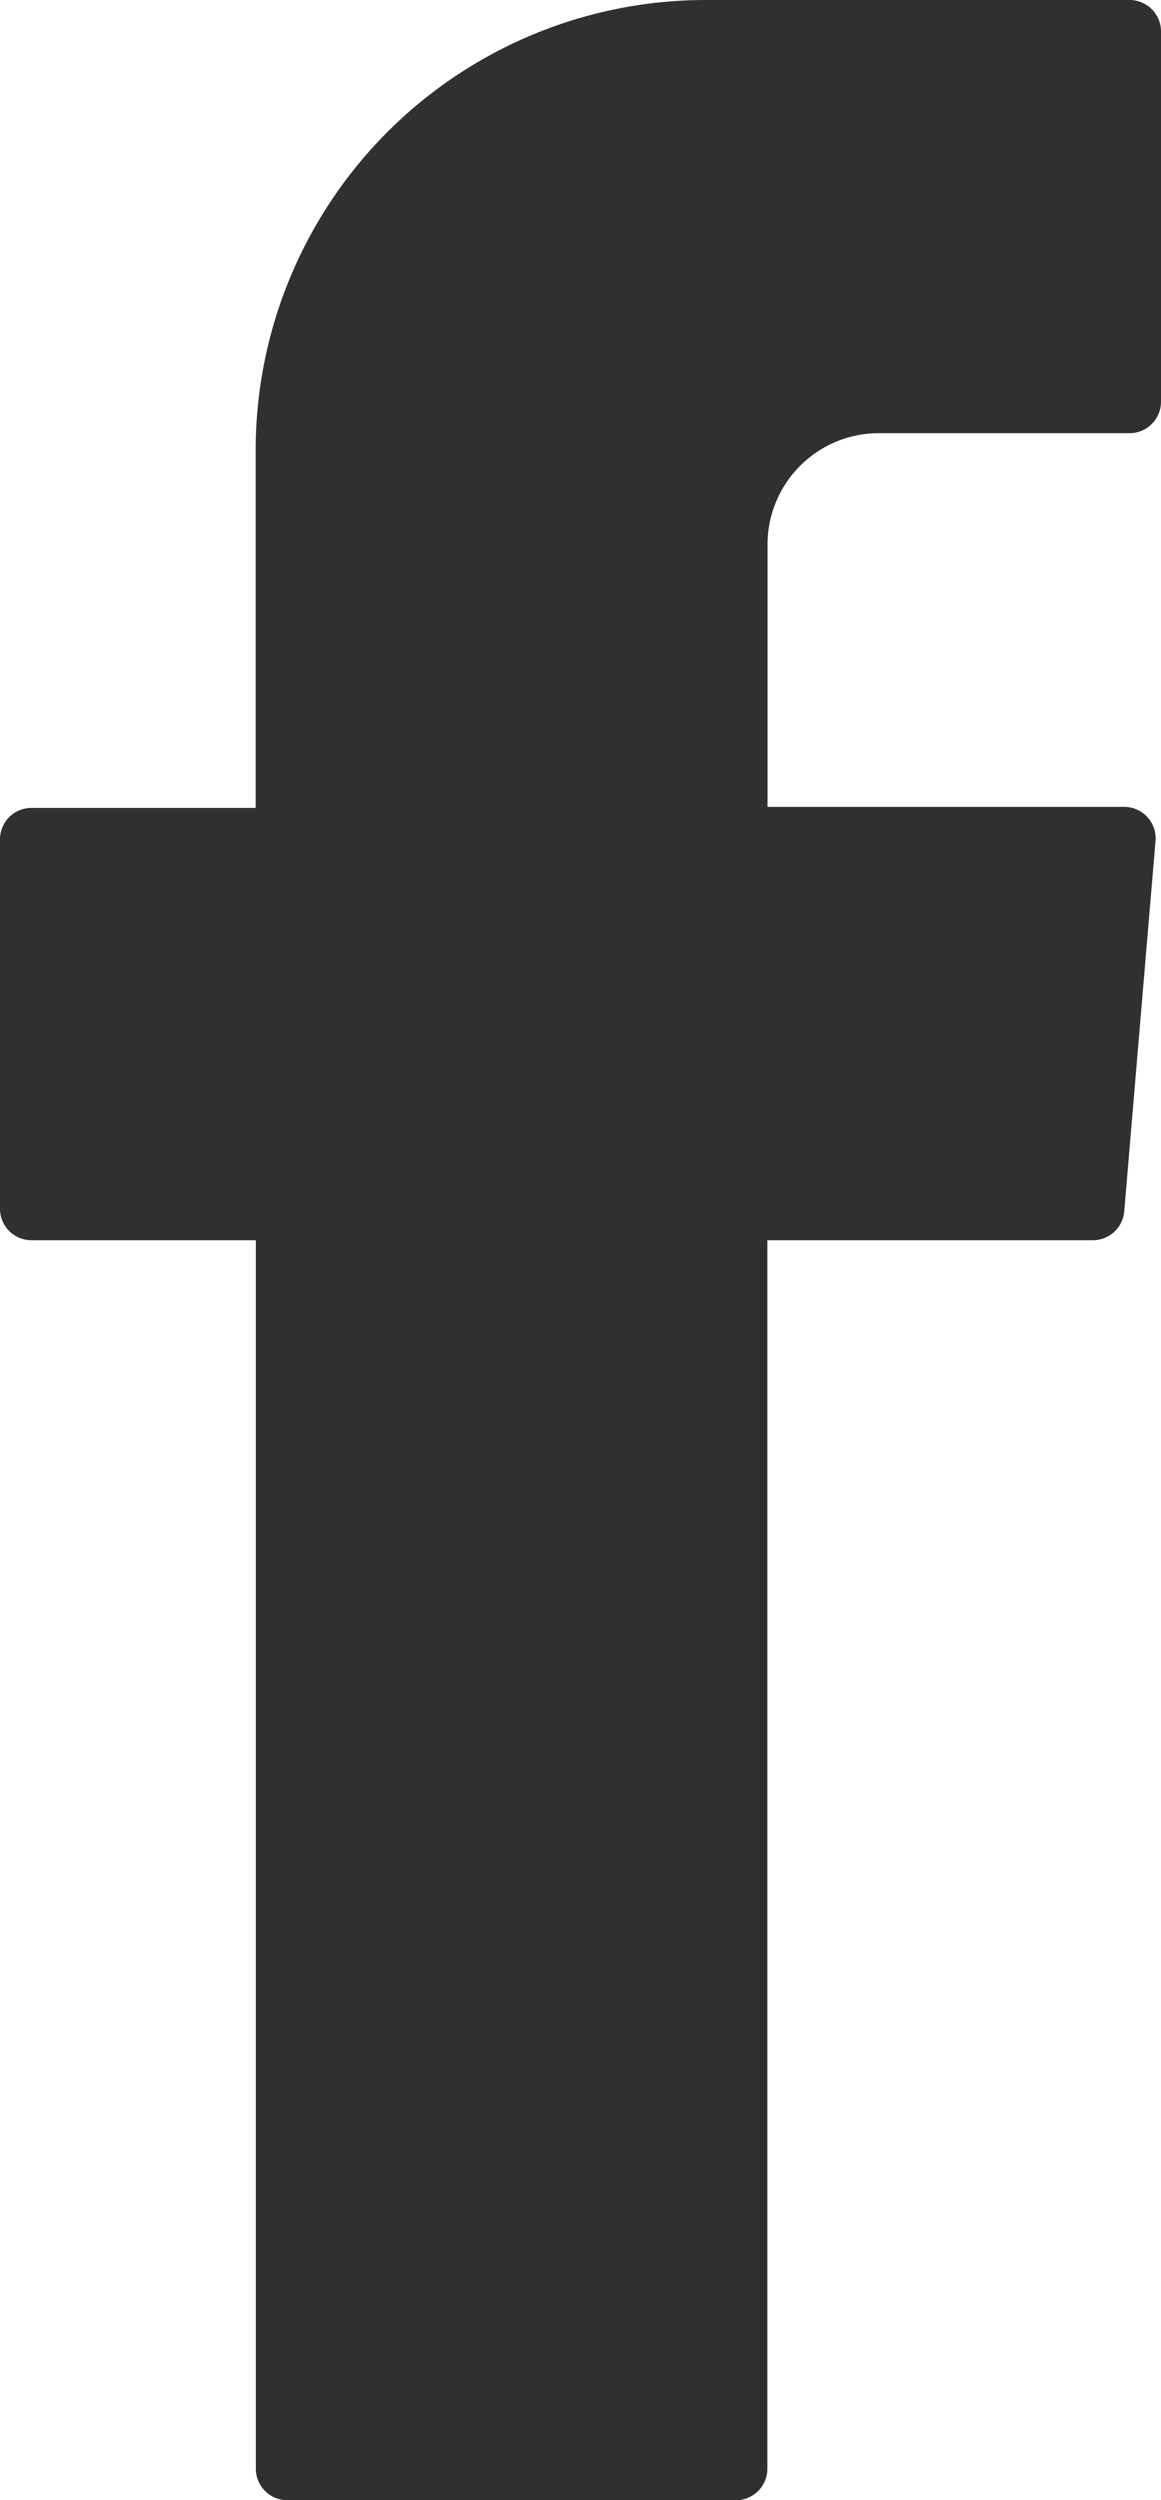 <svg xmlns="http://www.w3.org/2000/svg" xmlns:xlink="http://www.w3.org/1999/xlink" width="6.757" height="14.545" viewBox="0 0 6.757 14.545">
  <defs>
    <clipPath id="clip-path">
      <rect id="Rectángulo_23847" data-name="Rectángulo 23847" width="6.757" height="14.545" fill="#322f31"/>
    </clipPath>
  </defs>
  <g id="Grupo_4689" data-name="Grupo 4689" clip-path="url(#clip-path)">
    <path id="Trazado_10339" data-name="Trazado 10339" d="M1.489,7.33v7.032a.183.183,0,0,0,.183.183H4.283a.183.183,0,0,0,.183-.183V7.215H6.36a.183.183,0,0,0,.183-.168l.182-2.153a.183.183,0,0,0-.183-.2H4.467V3.168a.648.648,0,0,1,.648-.648H6.574a.183.183,0,0,0,.183-.183V.183A.183.183,0,0,0,6.574,0H4.108a2.62,2.62,0,0,0-2.62,2.62V4.7H.183A.183.183,0,0,0,0,4.879V7.032a.183.183,0,0,0,.183.183H1.489Z" transform="translate(0 0)" fill="#322f31" fill-rule="evenodd"/>
  </g>
</svg>
